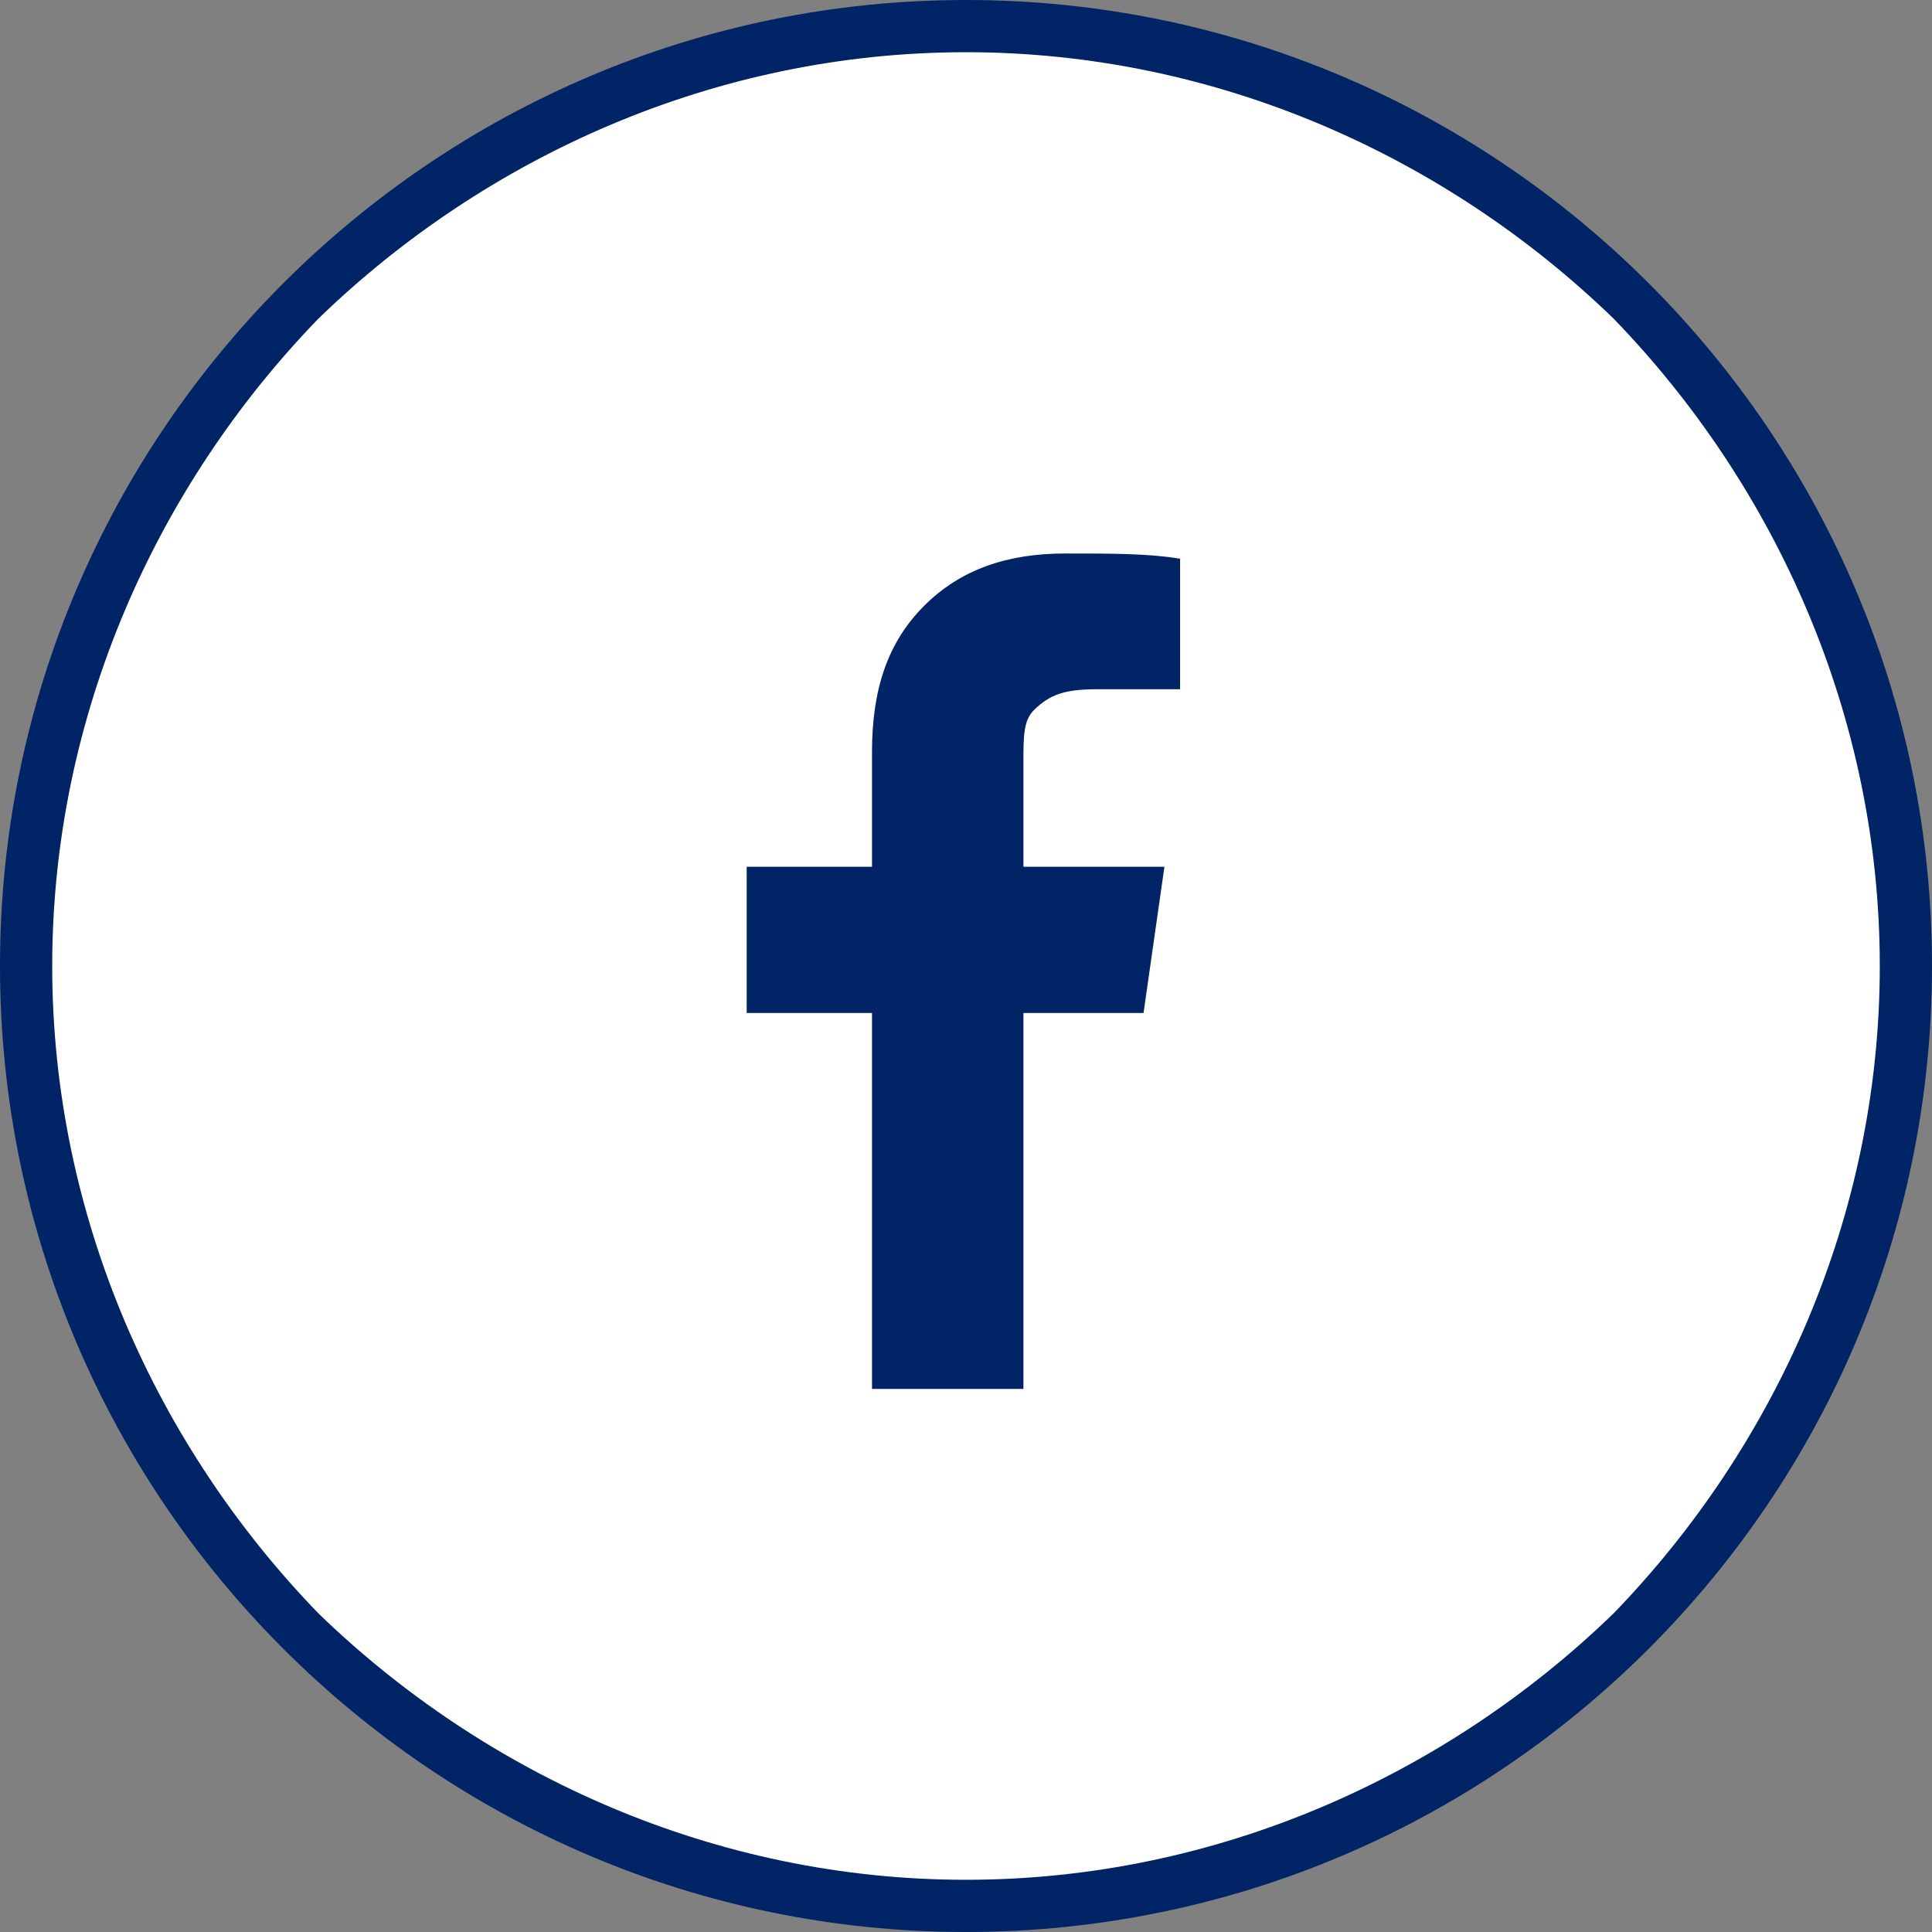 <!-- Generator: Adobe Illustrator 22.1.0, SVG Export Plug-In  -->
<svg version="1.1"
	 xmlns="http://www.w3.org/2000/svg" xmlns:xlink="http://www.w3.org/1999/xlink" xmlns:a="http://ns.adobe.com/AdobeSVGViewerExtensions/3.0/"
	 x="0px" y="0px" width="37px" height="37px" viewBox="0 0 37 37" style="enable-background:new 0 0 37 37;" xml:space="preserve">
<rect x="0" y="0" width="37" height="37" fill="#808080" stroke="none"/>
<style type="text/css">
	.st0{fill:#FFFFFF;}
	.st1{fill:#002465;}
	.st2{enable-background:new    ;}
</style>
<defs>
</defs>
<g>
	<circle class="st0" cx="18.5" cy="18.5" r="18"/>
	<path class="st1" d="M18.5,0.5V1c4.8,0,9.2,2,12.4,5.1C34,9.3,36,13.7,36,18.5c0,4.8-2,9.2-5.1,12.4C27.7,34,23.3,36,18.5,36
		c-4.8,0-9.2-2-12.4-5.1C3,27.7,1,23.3,1,18.5c0-4.8,2-9.2,5.1-12.4C9.3,3,13.7,1,18.5,1V0.5V0C8.3,0,0,8.3,0,18.5
		C0,28.7,8.3,37,18.5,37h0C28.7,37,37,28.7,37,18.5C37,8.3,28.7,0,18.5,0V0.5z"/>
</g>
<g class="st2">
	<path class="st1" d="M16.7,19.4h-2.4v-2.8h2.4v-2.2c0-1.2,0.3-2.1,1-2.8s1.6-1,2.7-1c0.9,0,1.6,0,2.2,0.1v2.5H21
		c-0.6,0-0.9,0.1-1.2,0.4c-0.2,0.2-0.2,0.5-0.2,1v2h2.7l-0.4,2.8h-2.3v7.2h-2.9V19.4z"/>
</g>
</svg>
